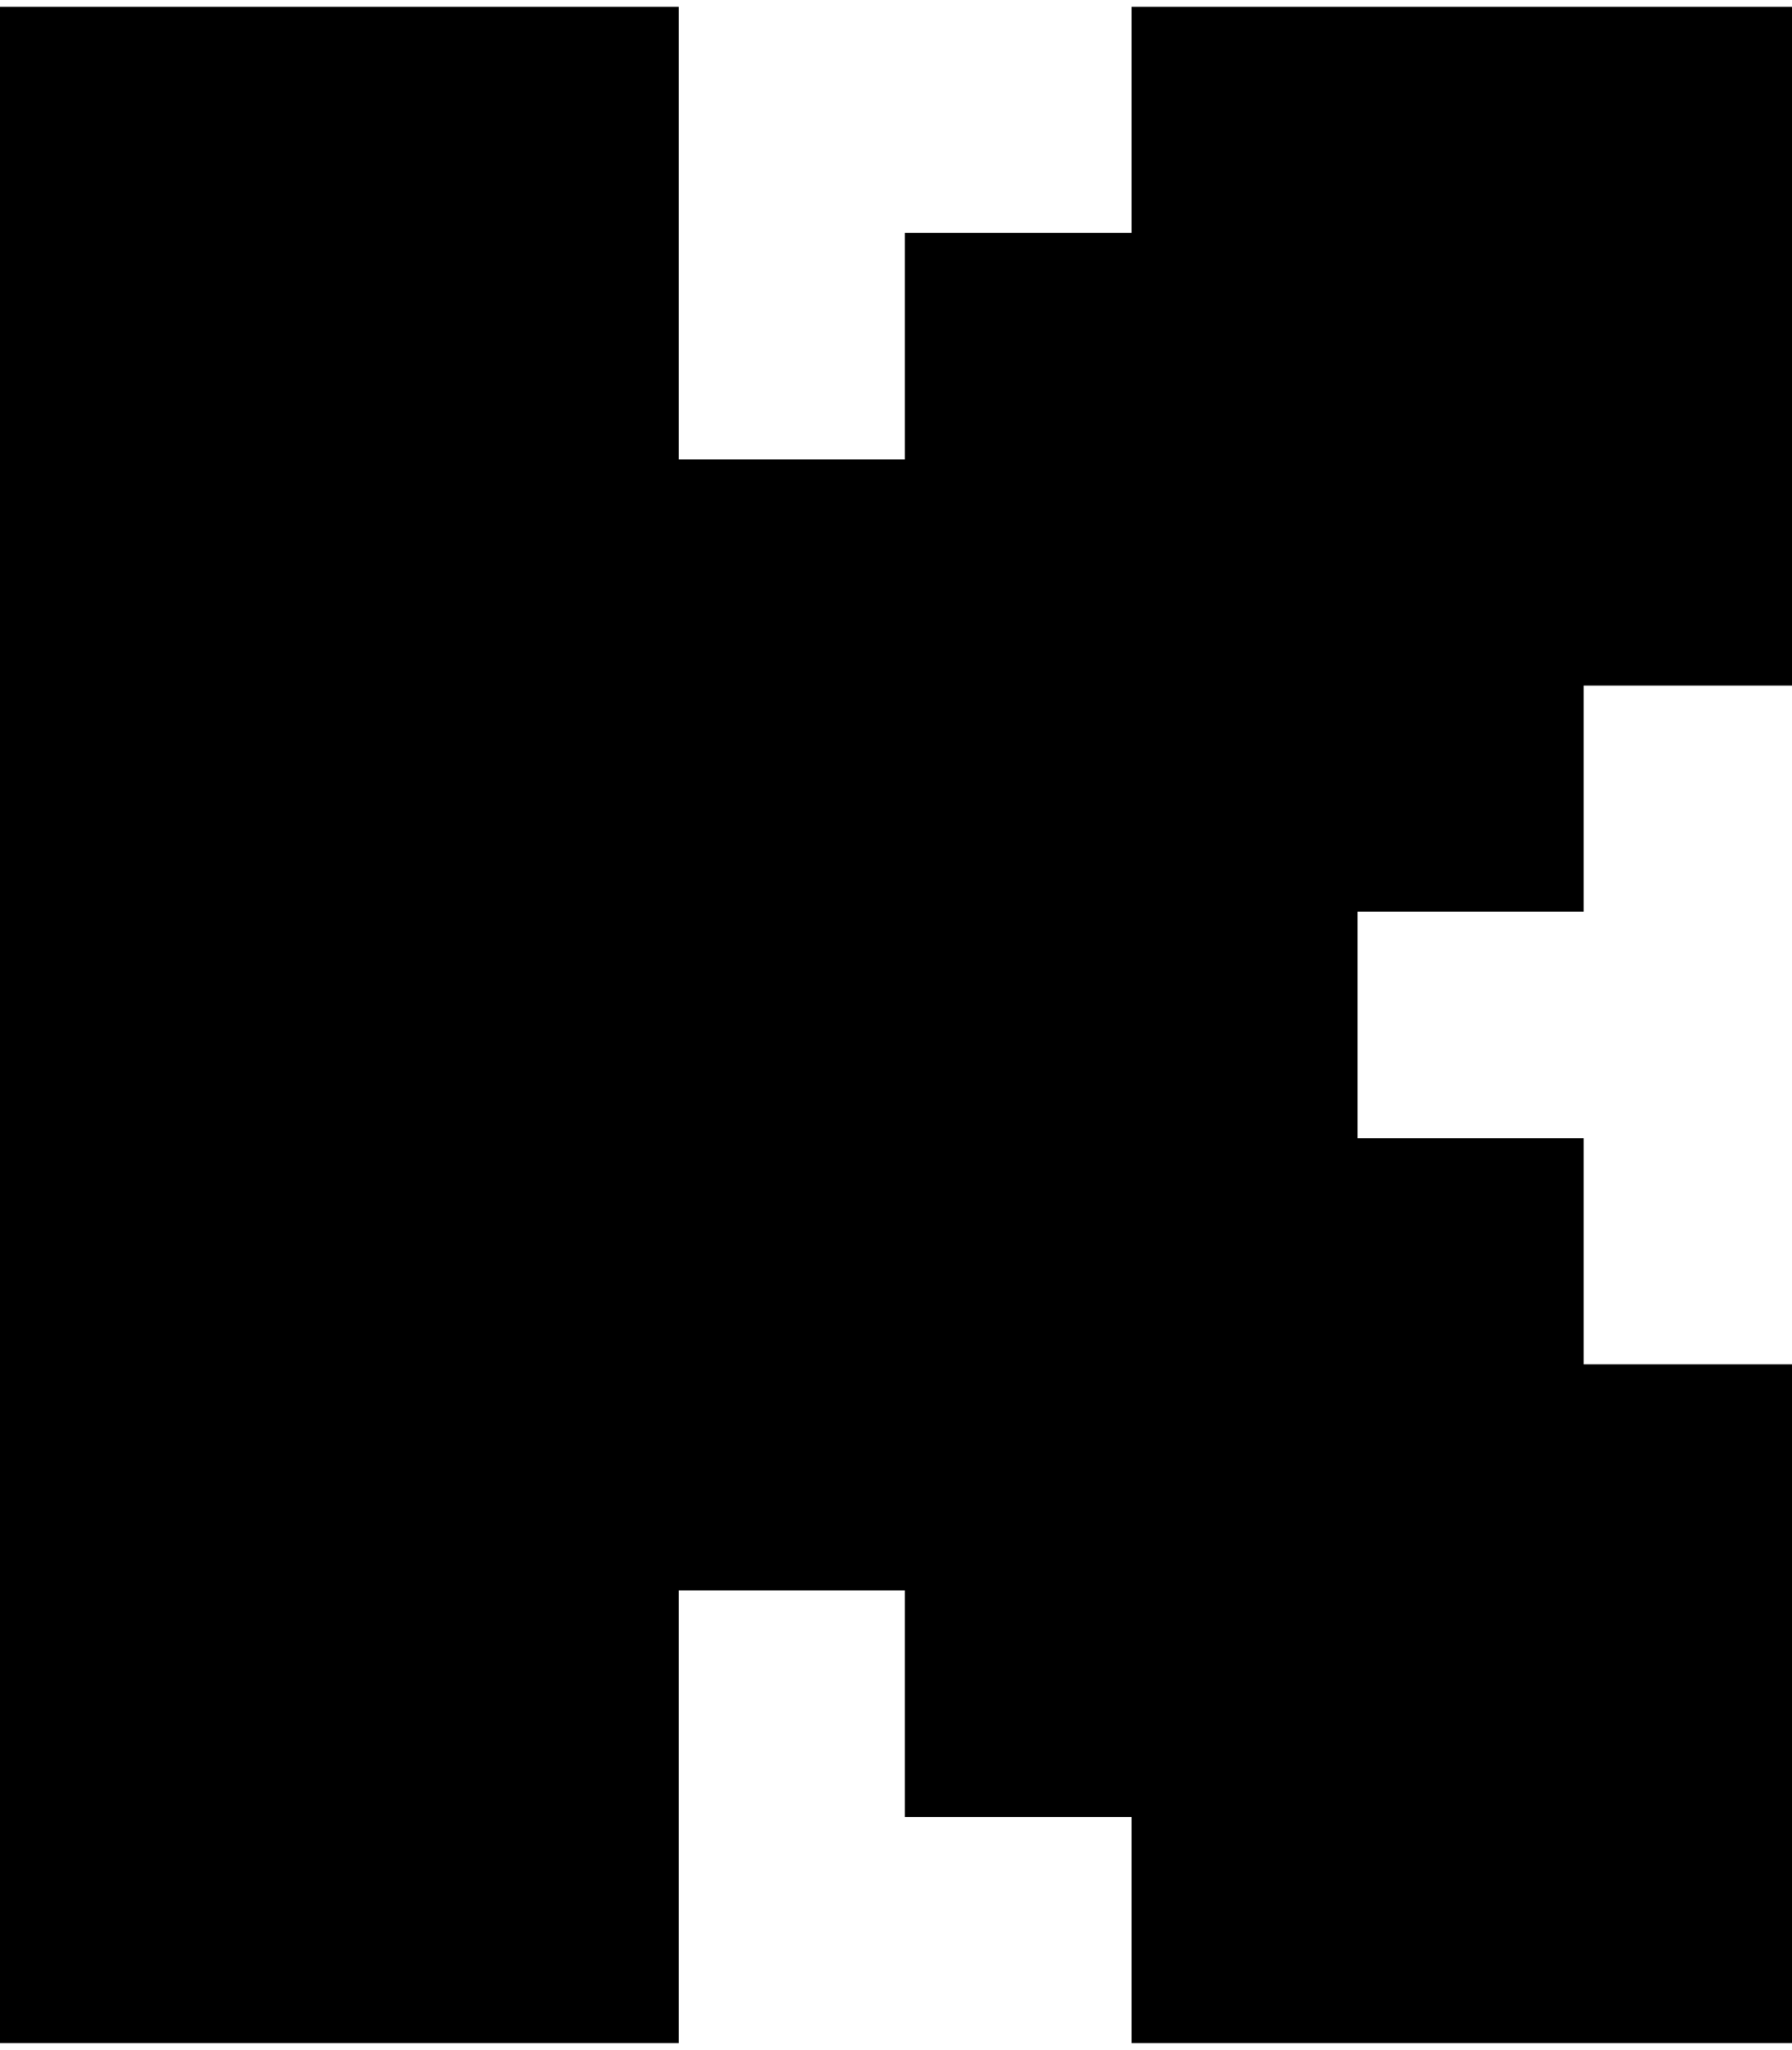 <svg version="1.2" xmlns="http://www.w3.org/2000/svg" viewBox="0 0 264 302" width="264" height="302">
	<title>kick-svg</title>
	<defs>
		<clipPath clipPathUnits="userSpaceOnUse" id="cp1">
			<path d="m0 1h933v300h-933z"/>
		</clipPath>
		<clipPath clipPathUnits="userSpaceOnUse" id="cp2">
			<path d="m0 1h933.33v300h-933.33z"/>
		</clipPath>
	</defs>
	<style>
		.s0 { fill: #000000 } 
	</style>
	<g id="Clip-Path: Clip-Path" clip-path="url(#cp1)">
		<g id="Clip-Path">
			<g id="Layer">
				<g id="Clip-Path: Clip-Path" clip-path="url(#cp2)">
					<g id="Clip-Path">
						<g id="Layer">
							<path id="Layer" fill-rule="evenodd" class="s0" d="m0 1h100v66.7h33.3v-33.4h33.4v-33.3h100v100h-33.4v33.3h-33.3v33.4h33.3v33.3h33.4v100h-100v-33.3h-33.4v-33.4h-33.3v66.7h-100zm666.7 0h100v66.7h33.3v-33.4h33.3v-33.3h100v100h-33.3v33.3h-33.3v33.4h33.3v33.3h33.3v100h-100v-33.3h-33.3v-33.4h-33.3v66.7h-100zm-366.7 0h100v300h-100zm333.3 0v100h-100v100h100v100h-166.6v-33.3h-33.4v-233.4h33.4v-33.3z"/>
						</g>
					</g>
				</g>
			</g>
		</g>
	</g>
</svg>